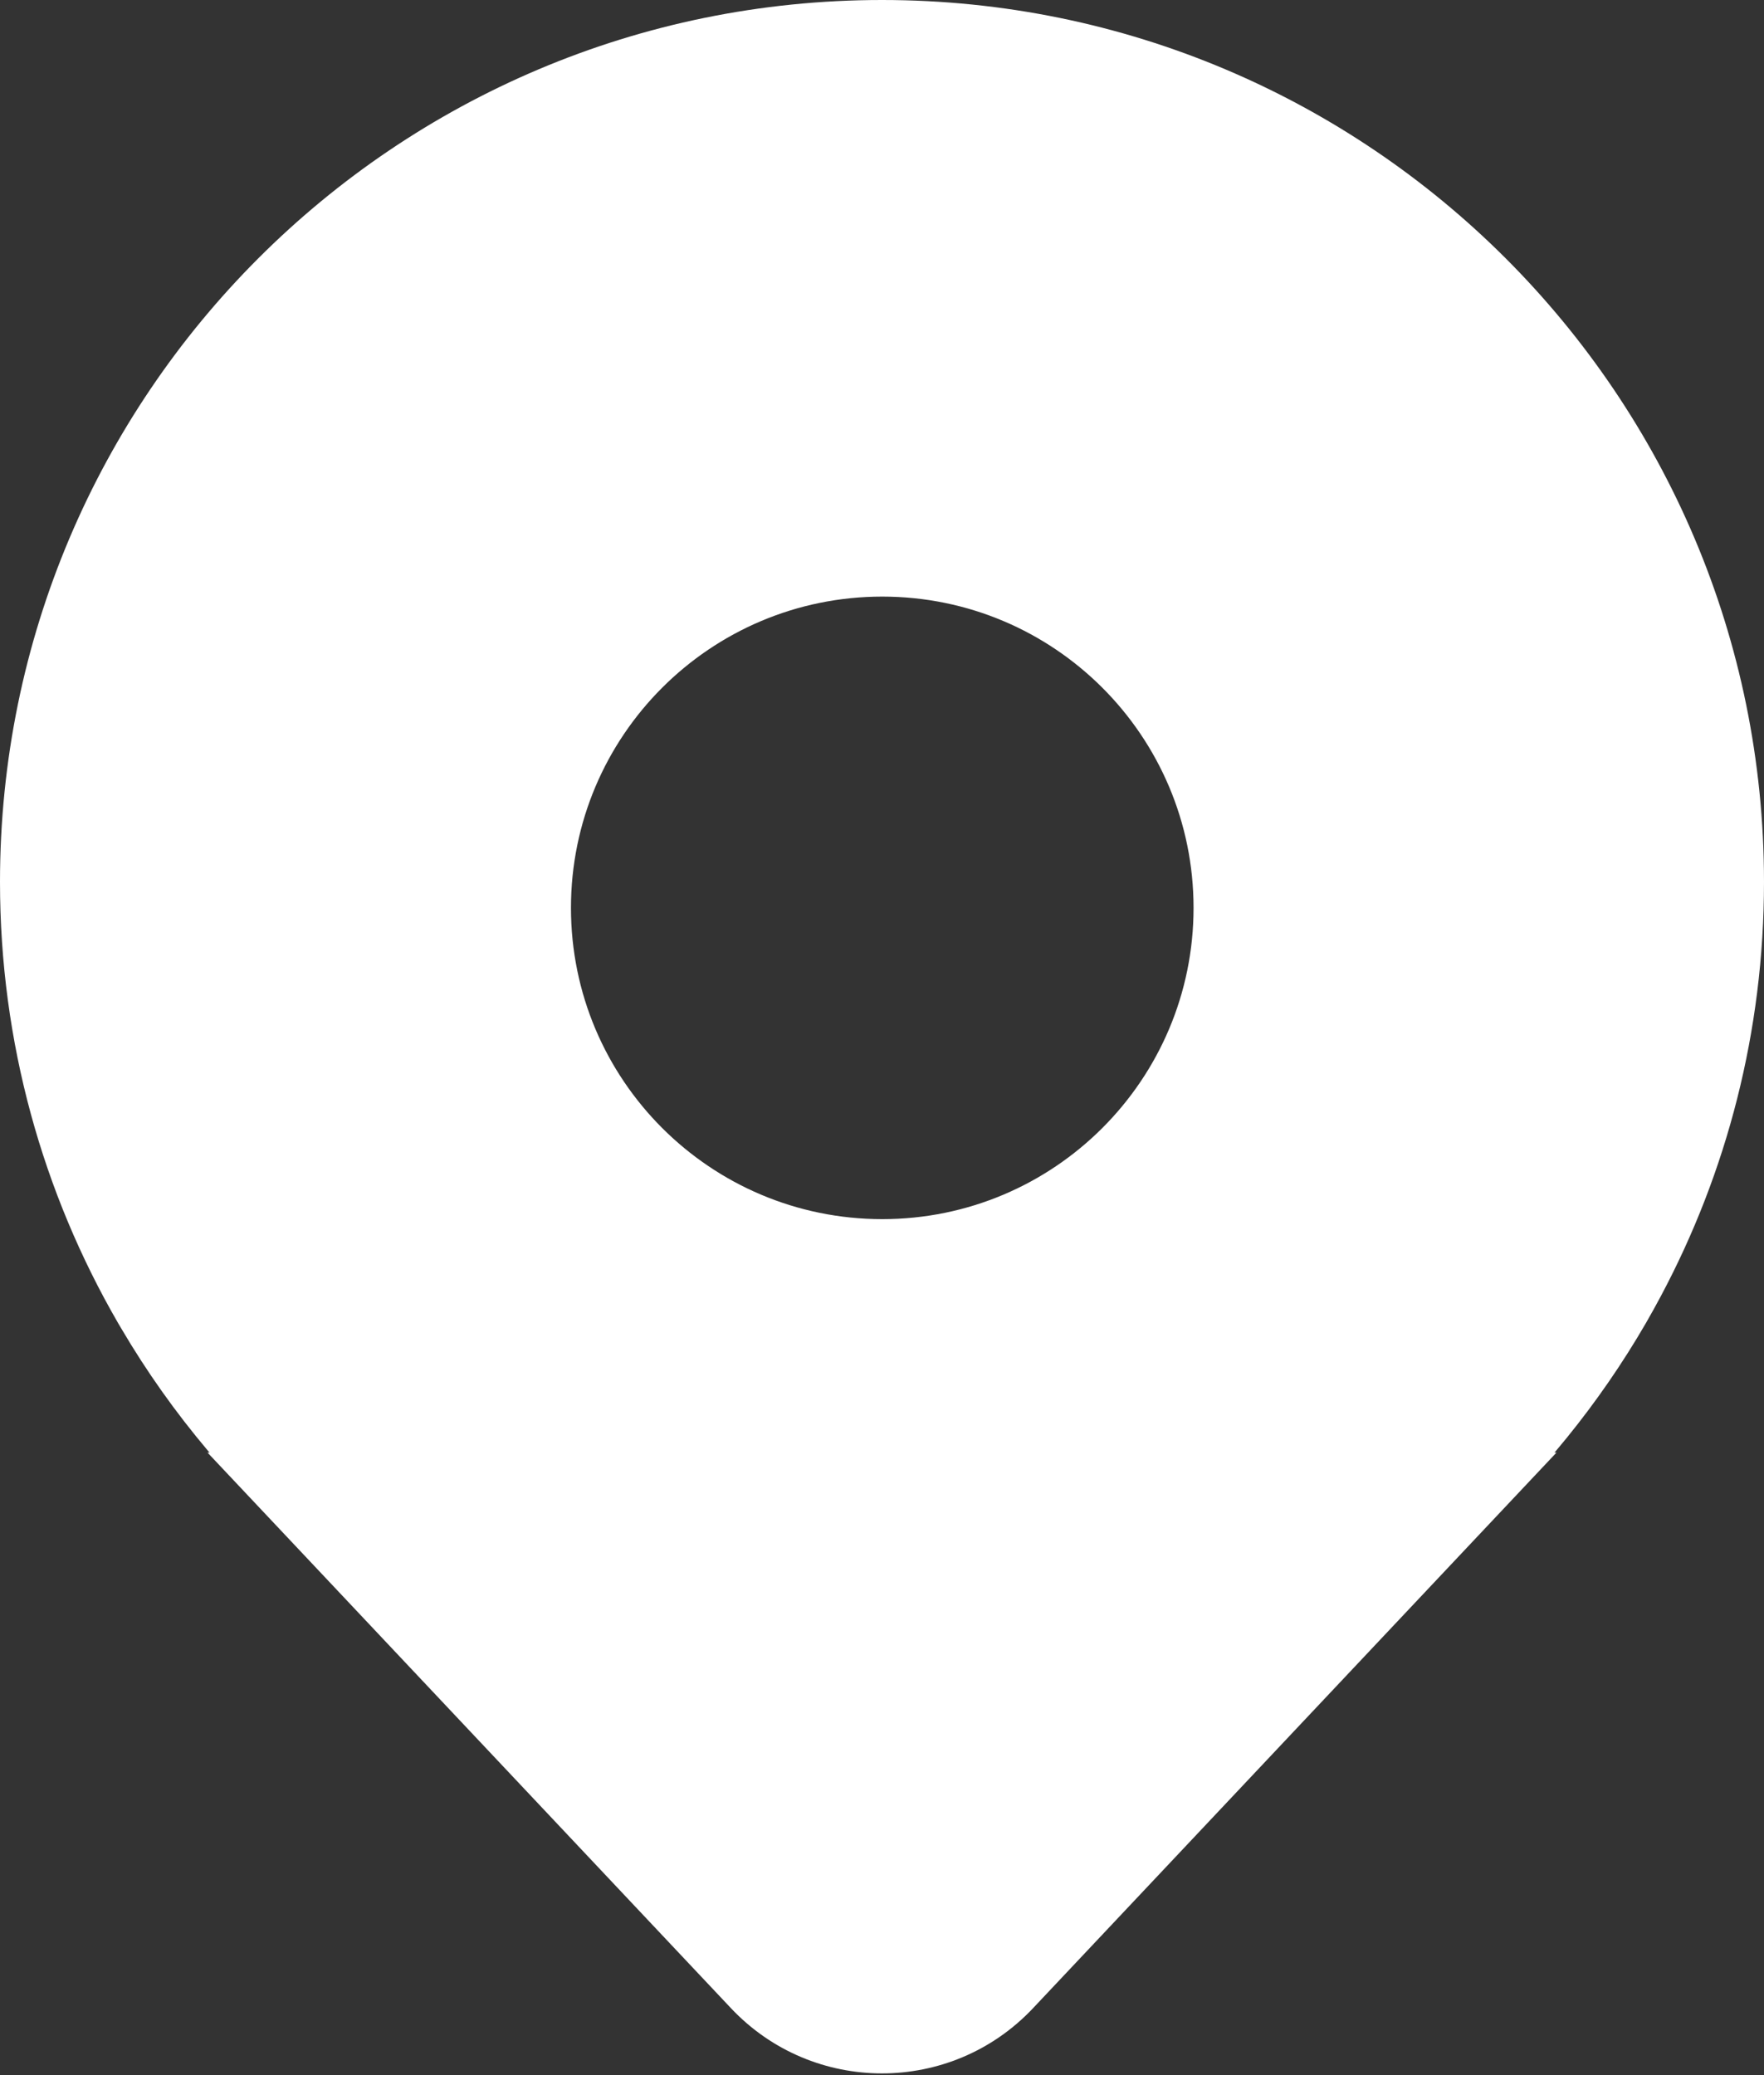 <svg width="34" height="40" viewBox="0 0 34 40" fill="none" xmlns="http://www.w3.org/2000/svg">
<rect x="0" y="0" width="34" height="40" fill="#333333" stroke="none"/>
<path d="M32.014 24.98C33.282 22.6 34 19.884 34 17C34 7.611 26.389 0 17 0C7.611 0 0 7.611 0 17C0 20.096 0.828 23 2.274 25.5C2.298 25.54 2.321 25.58 2.345 25.62C2.831 26.446 3.386 27.227 4 27.955C4 27.955 4 27.955 4 27.955C4.007 27.963 4.014 27.972 4.021 27.98C4.026 27.986 4.033 27.994 4.038 28H4L14.088 38.709C15.668 40.386 18.332 40.386 19.912 38.709L30 28H29.962C29.967 27.994 29.973 27.987 29.978 27.981L29.979 27.98L29.98 27.979C30.052 27.893 30.124 27.807 30.195 27.72C30.761 27.023 31.274 26.281 31.726 25.5C31.825 25.328 31.921 25.155 32.014 24.98ZM17.005 23.5C13.691 23.5 11.005 20.814 11.005 17.5C11.005 14.186 13.691 11.5 17.005 11.5C20.319 11.5 23.005 14.186 23.005 17.5C23.005 20.814 20.319 23.5 17.005 23.5Z" fill="white"/>
</svg>
